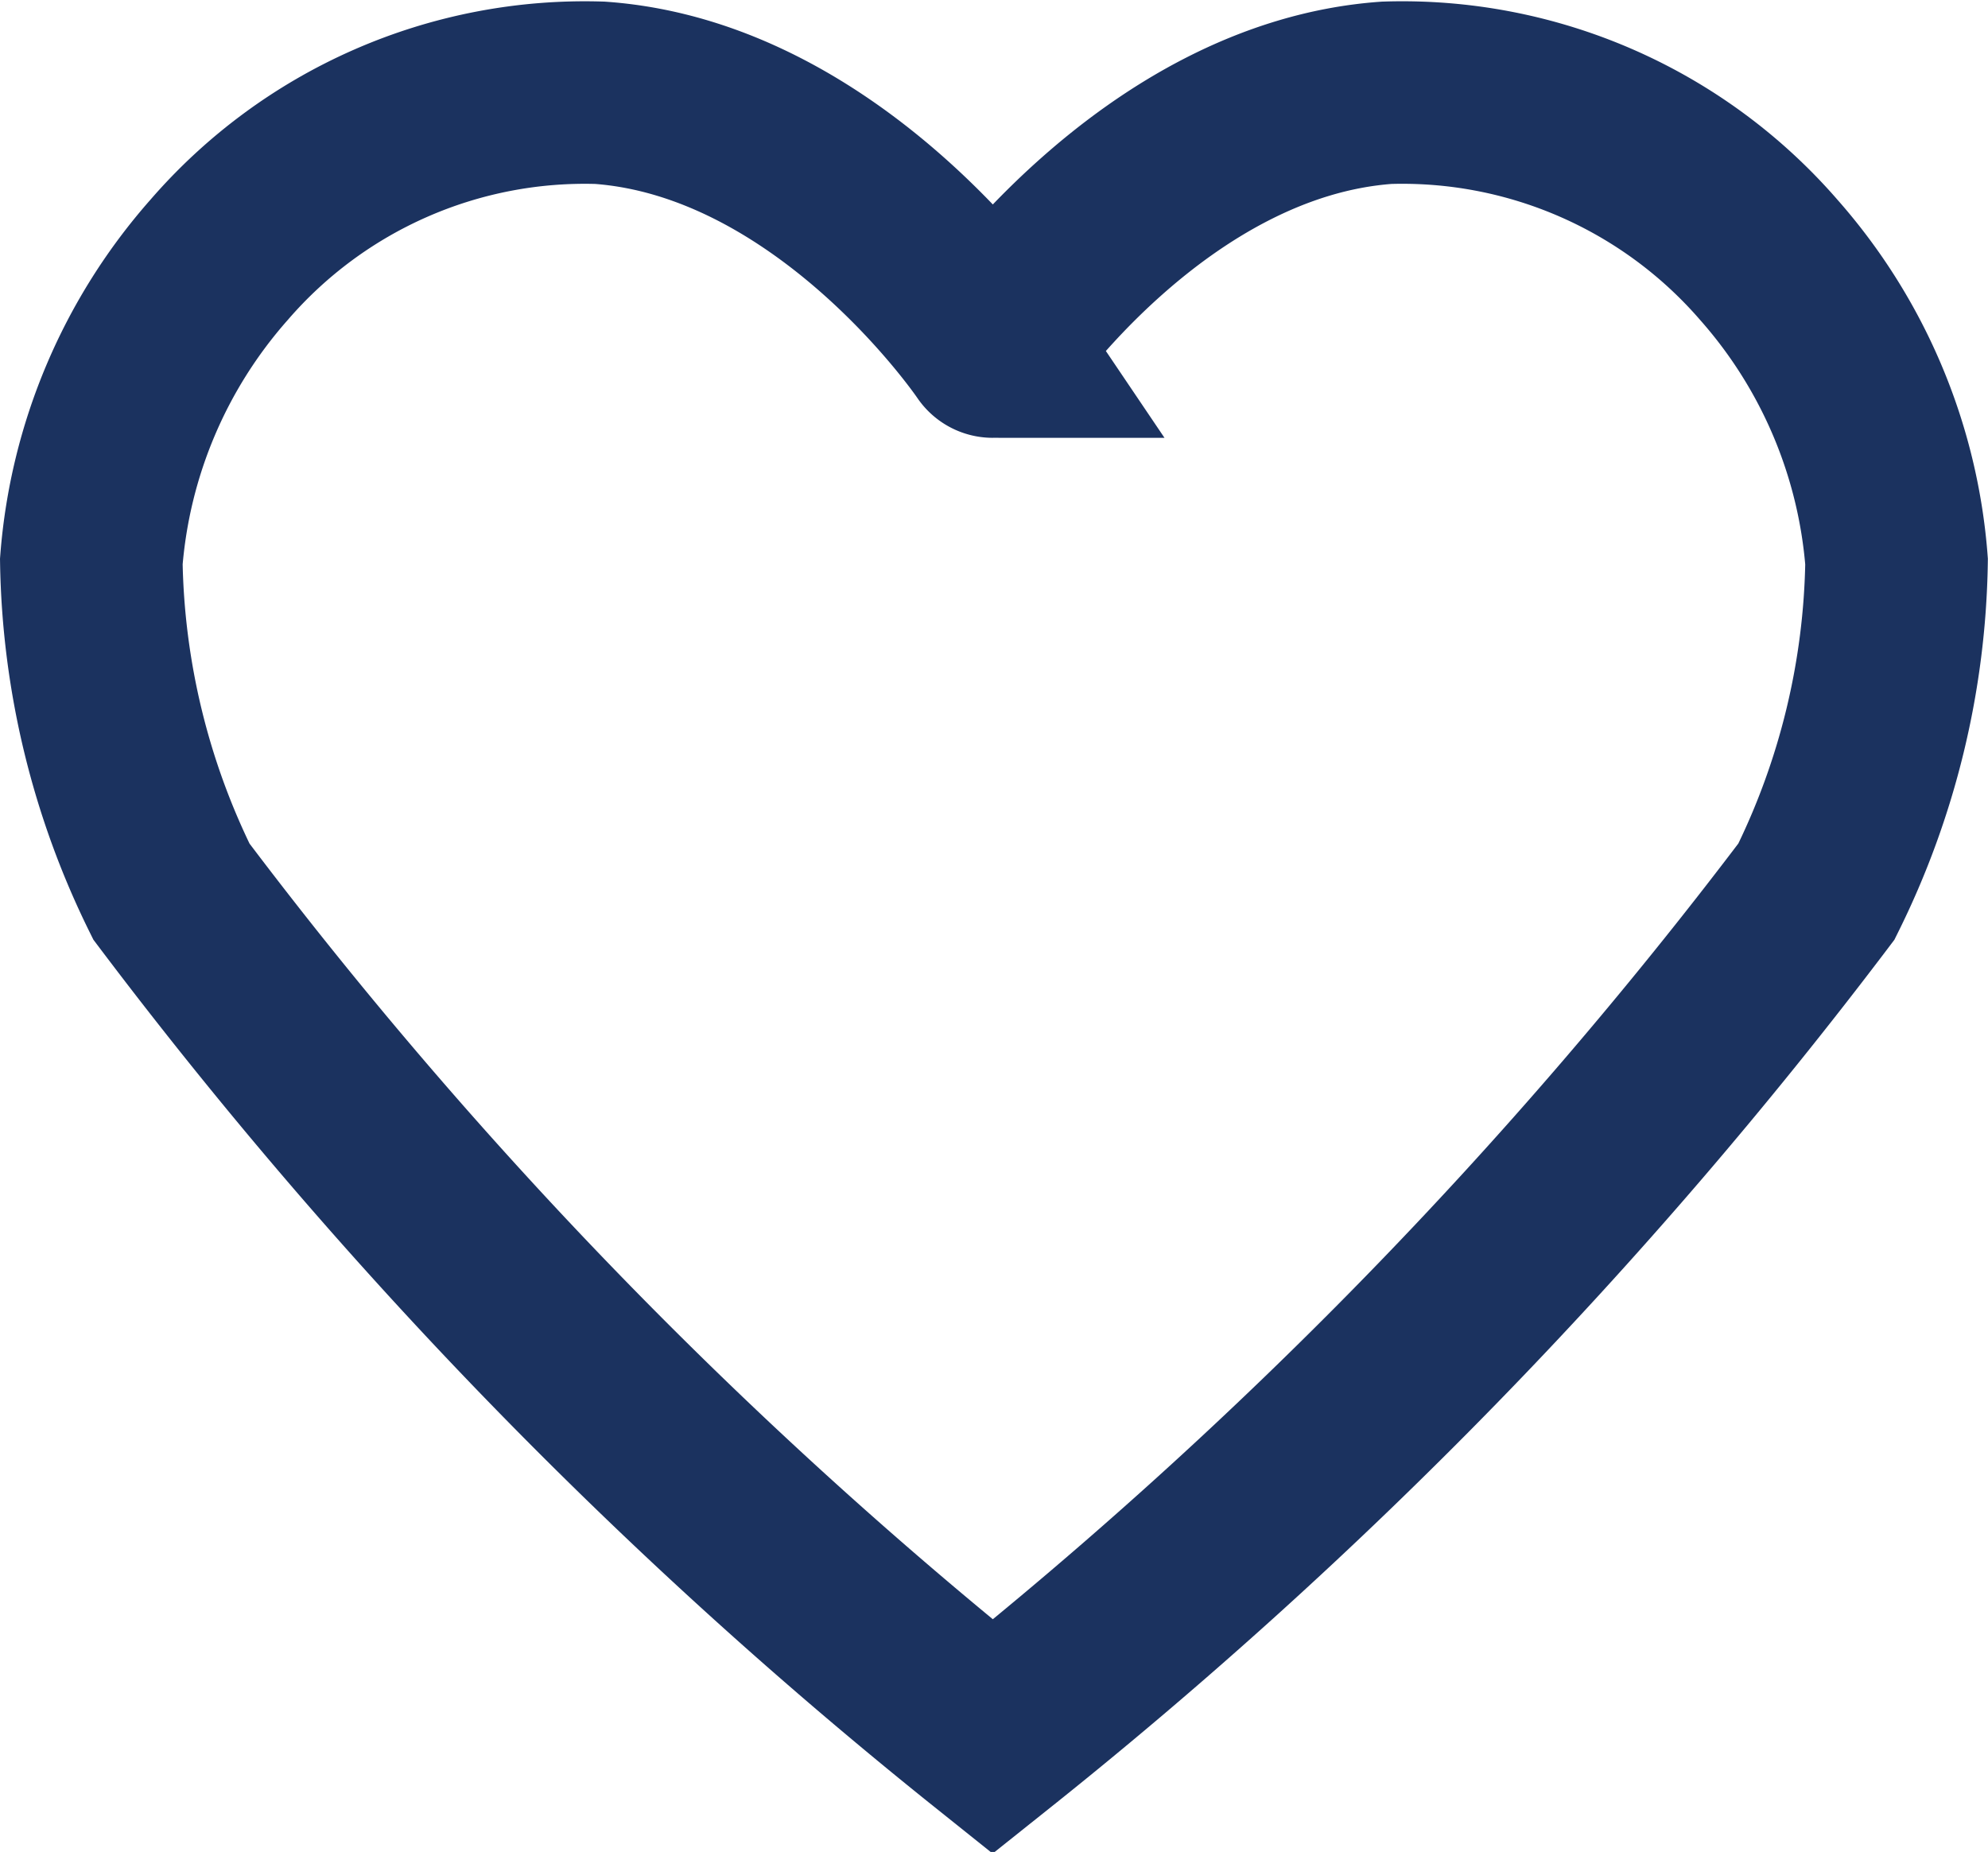 <svg xmlns="http://www.w3.org/2000/svg" viewBox="-2010.222 4667.253 32.675 30.439">
  <defs>
    <style>
      .cls-1 {
        fill: none;
        stroke: #1b325f;
        stroke-width: 3px;
      }
    </style>
  </defs>
  <g id="group-26" transform="translate(-2101.647 4044.76)">
    <path id="path-7" class="cls-1" d="M1.316,13.147A12.69,12.69,0,0,1,0,7.722,8.473,8.473,0,0,1,2.1,2.764,7.944,7.944,0,0,1,8.36.018c3.825.274,6.456,4.171,6.456,4.171S17.452.292,21.291.018a7.972,7.972,0,0,1,6.28,2.746,8.475,8.475,0,0,1,2.1,4.958,12.618,12.618,0,0,1-1.317,5.425A77.722,77.722,0,0,1,14.816,27.039,77.576,77.576,0,0,1,1.316,13.147Z" transform="translate(92.926 624)"/>
  </g>
</svg>
